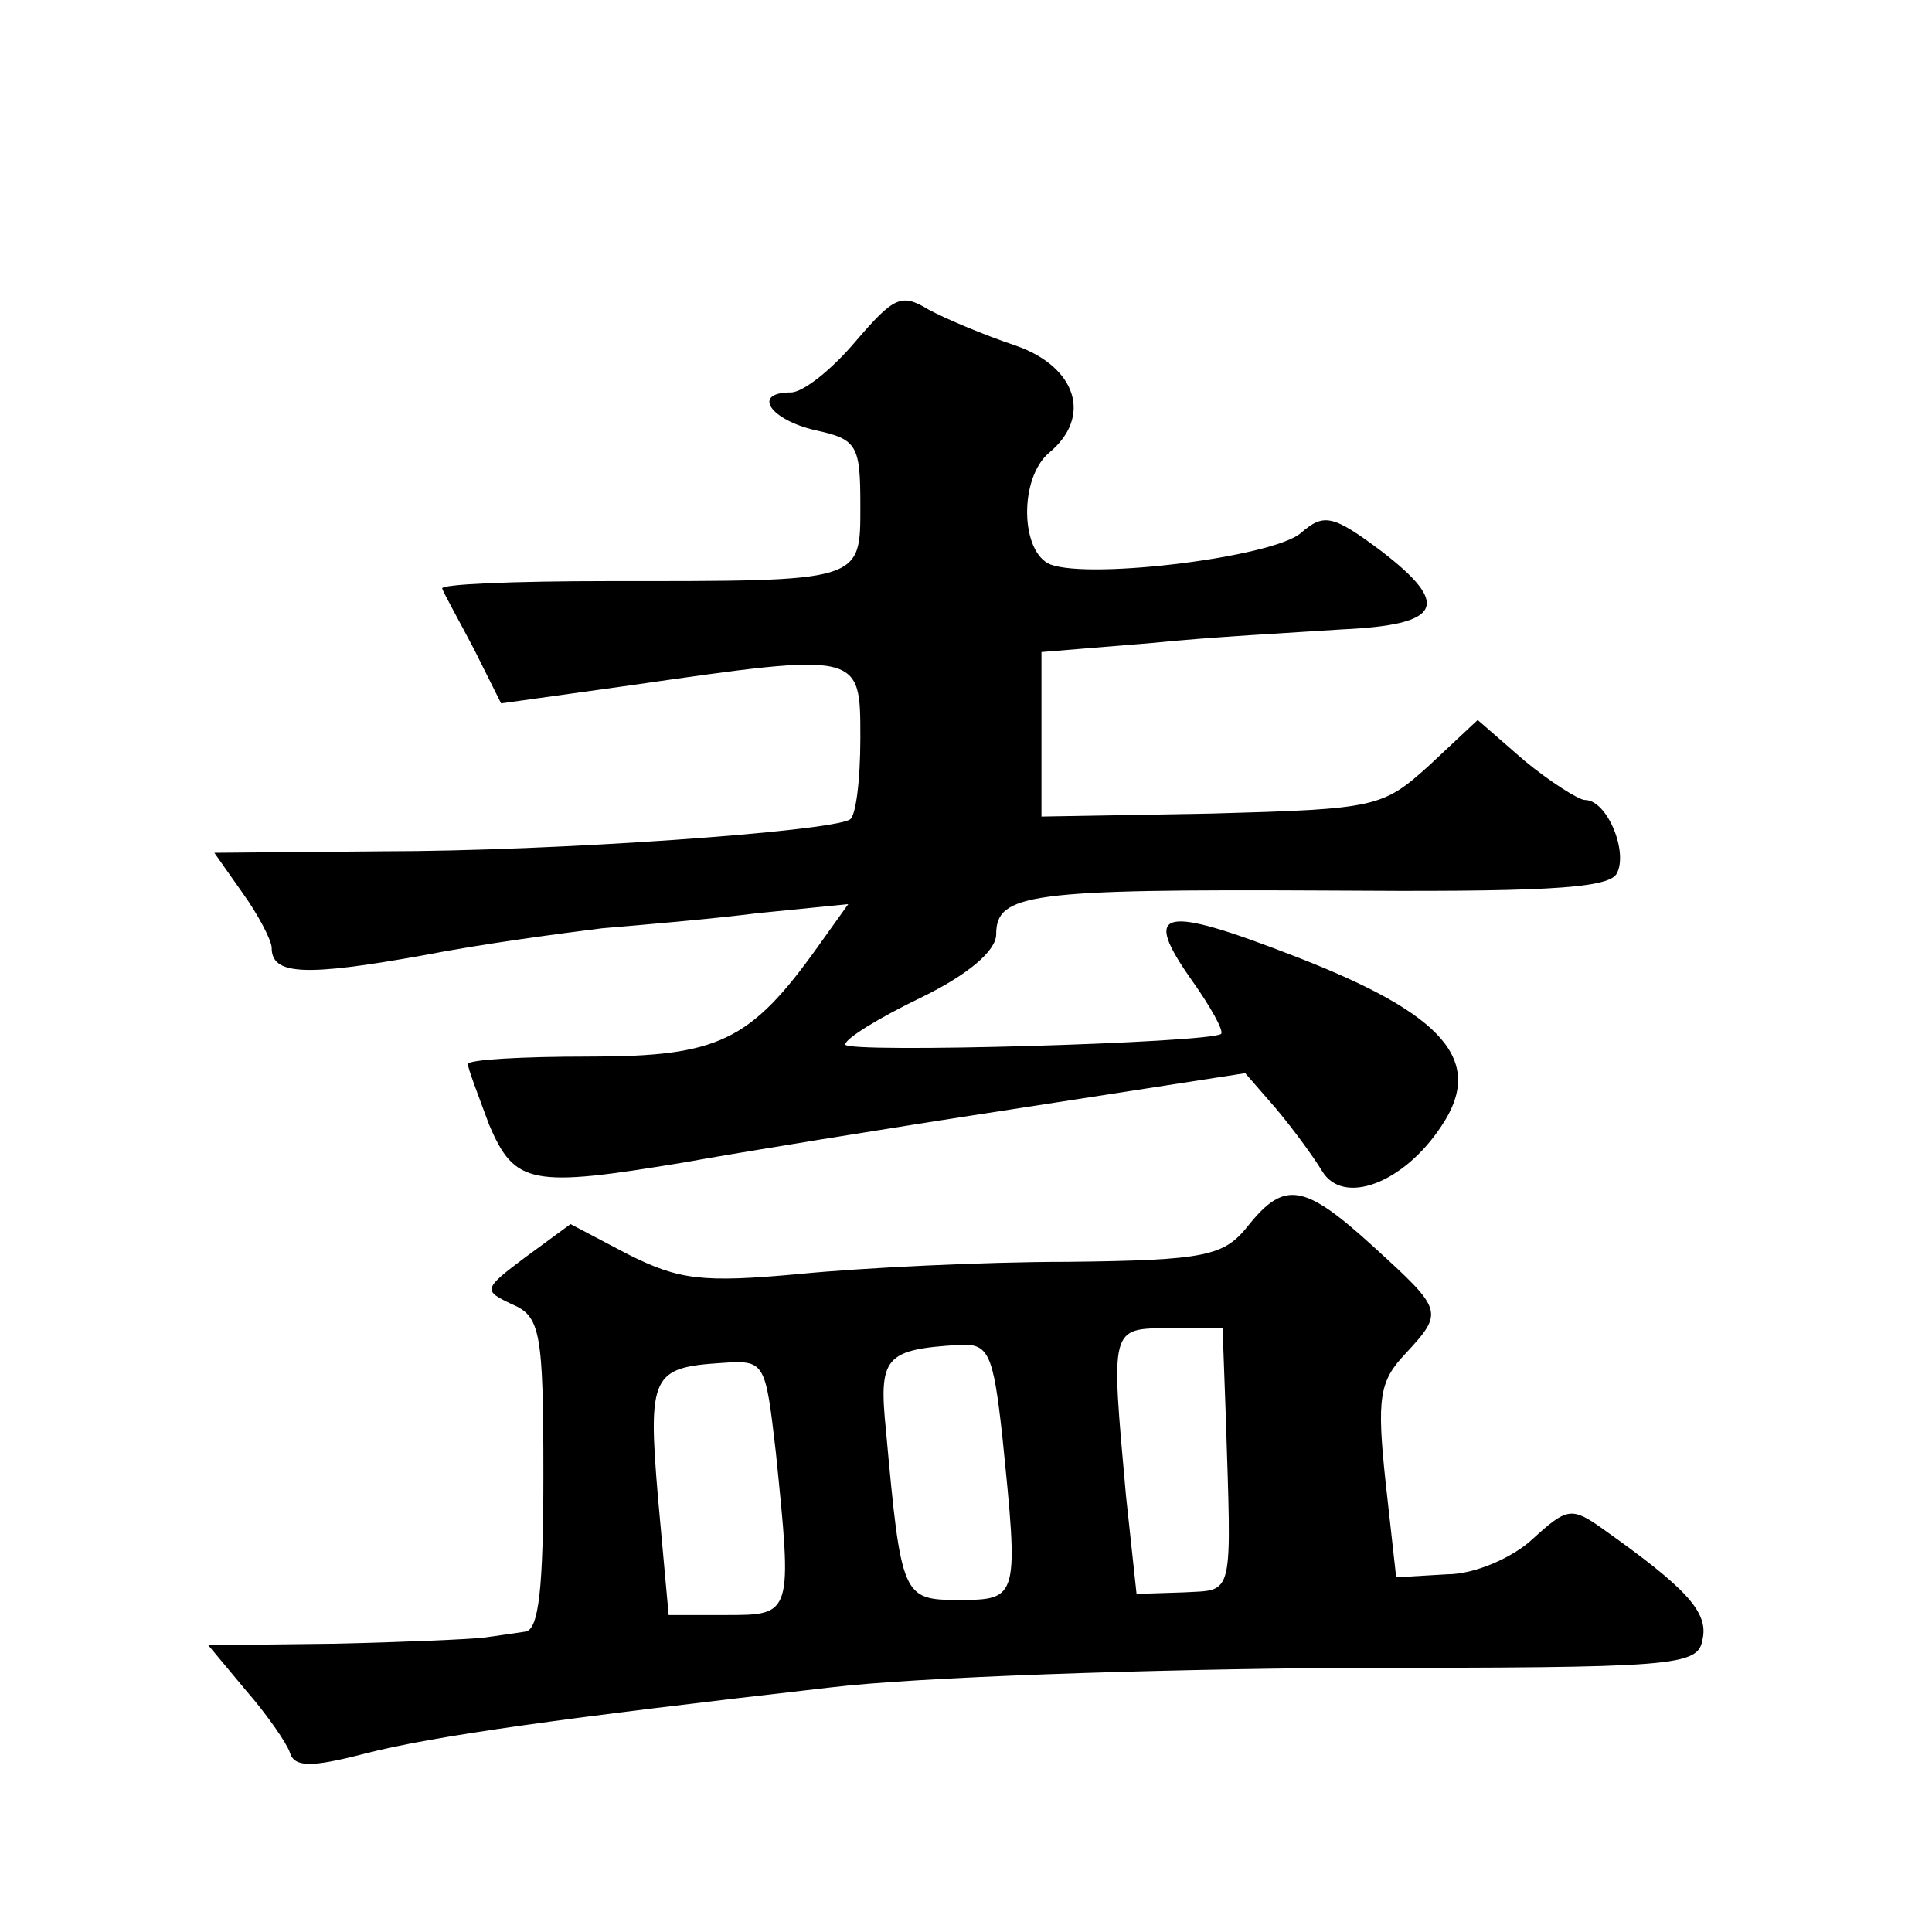 <?xml version="1.0" standalone="no"?>
<!DOCTYPE svg PUBLIC "-//W3C//DTD SVG 20010904//EN"
 "http://www.w3.org/TR/2001/REC-SVG-20010904/DTD/svg10.dtd">
<svg version="1.0" xmlns="http://www.w3.org/2000/svg"
 width="128pt" height="128pt" viewBox="0 0 128 128"
 preserveAspectRatio="xMidYMid meet">
<g transform="translate(0,128) scale(0.1,-0.1)"
fill="#0" stroke="none">
<path d="M567 1054 c-16 -19 -35 -34 -43 -34 -26 0 -14 -18 16 -25 28 -6 30 -10
30 -50 0 -51 2 -50 -167 -50 -62 0 -112 -2 -110 -5 1 -3 11 -21 21 -40 l18 -36
86 12 c153 22 152 22 152 -35 0 -28 -3 -52 -7 -54 -14 -8 -195 -21 -309 -21 l-112
-1 19 -27 c10 -14 19 -31 19 -36 0 -18 22 -19 100 -5 41 8 95 15 119 18 24 2 71
6 103 10 l60 6 -20 -28 c-45 -63 -66 -73 -152 -73 -44 0 -80 -2 -80 -5 0 -3 7 -21
14 -40 17 -40 28 -42 130 -25 33 6 131 22 216 35 l155 24 20 -23 c11 -13 25 -32
31 -42 14 -23 54 -8 79 30 29 43 2 74 -96 112 -90 35 -103 32 -69 -16 12 -17 21
-33 19 -35 -8 -6 -249 -13 -249 -7 0 4 23 18 50 31 31 15 50 31 50 42 0 27 22 30
218 29 140 -1 187 1 193 11 8 14 -6 49 -21 49 -4 0 -23 12 -40 26 l-31 27 -32 -30
c-31 -28 -35 -29 -144 -32 l-113 -2 0 55 0 54 73 6 c39 4 96 7 126 9 66 3 73 16
26 52 -32 24 -38 25 -53 12 -18 -16 -139 -31 -166 -21 -20 8 -21 57 -1 74 29 24
18 57 -22 71 -21 7 -47 18 -58 24 -18 11 -23 8 -48 -21z M827 468 c-16 -20 -27
-23 -120 -24 -56 0 -136 -4 -177 -8 -65 -6 -80 -4 -114 13 l-38 20 -30 -22 c-28
-21 -28 -22 -9 -31 19 -8 21 -18 21 -113 0 -75 -3 -103 -12 -104 -7 -1 -20 -3 -28
-4 -8 -1 -53 -3 -98 -4 l-84 -1 25 -30 c14 -16 27 -35 29 -41 3 -10 14 -10 49 -1
46 12 134 24 309 44 58 7 211 12 340 13 222 0 235 1 238 19 4 18 -11 34 -66 73
-21 15 -24 14 -47 -7 -13 -12 -38 -23 -56 -23 l-34 -2 -7 63 c-6 56 -4 67 13 85
26 28 25 29 -21 71 -46 42 -59 44 -83 14z m-15 -123 c4 -126 6 -118 -28 -120 l-31
-1 -7 65 c-10 112 -11 111 29 111 l35 0 2 -55z m-148 -16 c11 -108 11 -109 -29
-109 -37 0 -38 2 -48 112 -5 49 -1 54 49 57 19 1 22 -6 28 -60z m-150 -11 c11 -108
11 -108 -33 -108 l-38 0 -7 77 c-7 82 -4 87 42 90 29 2 29 1 36 -59z"/>
</g>
</svg>
